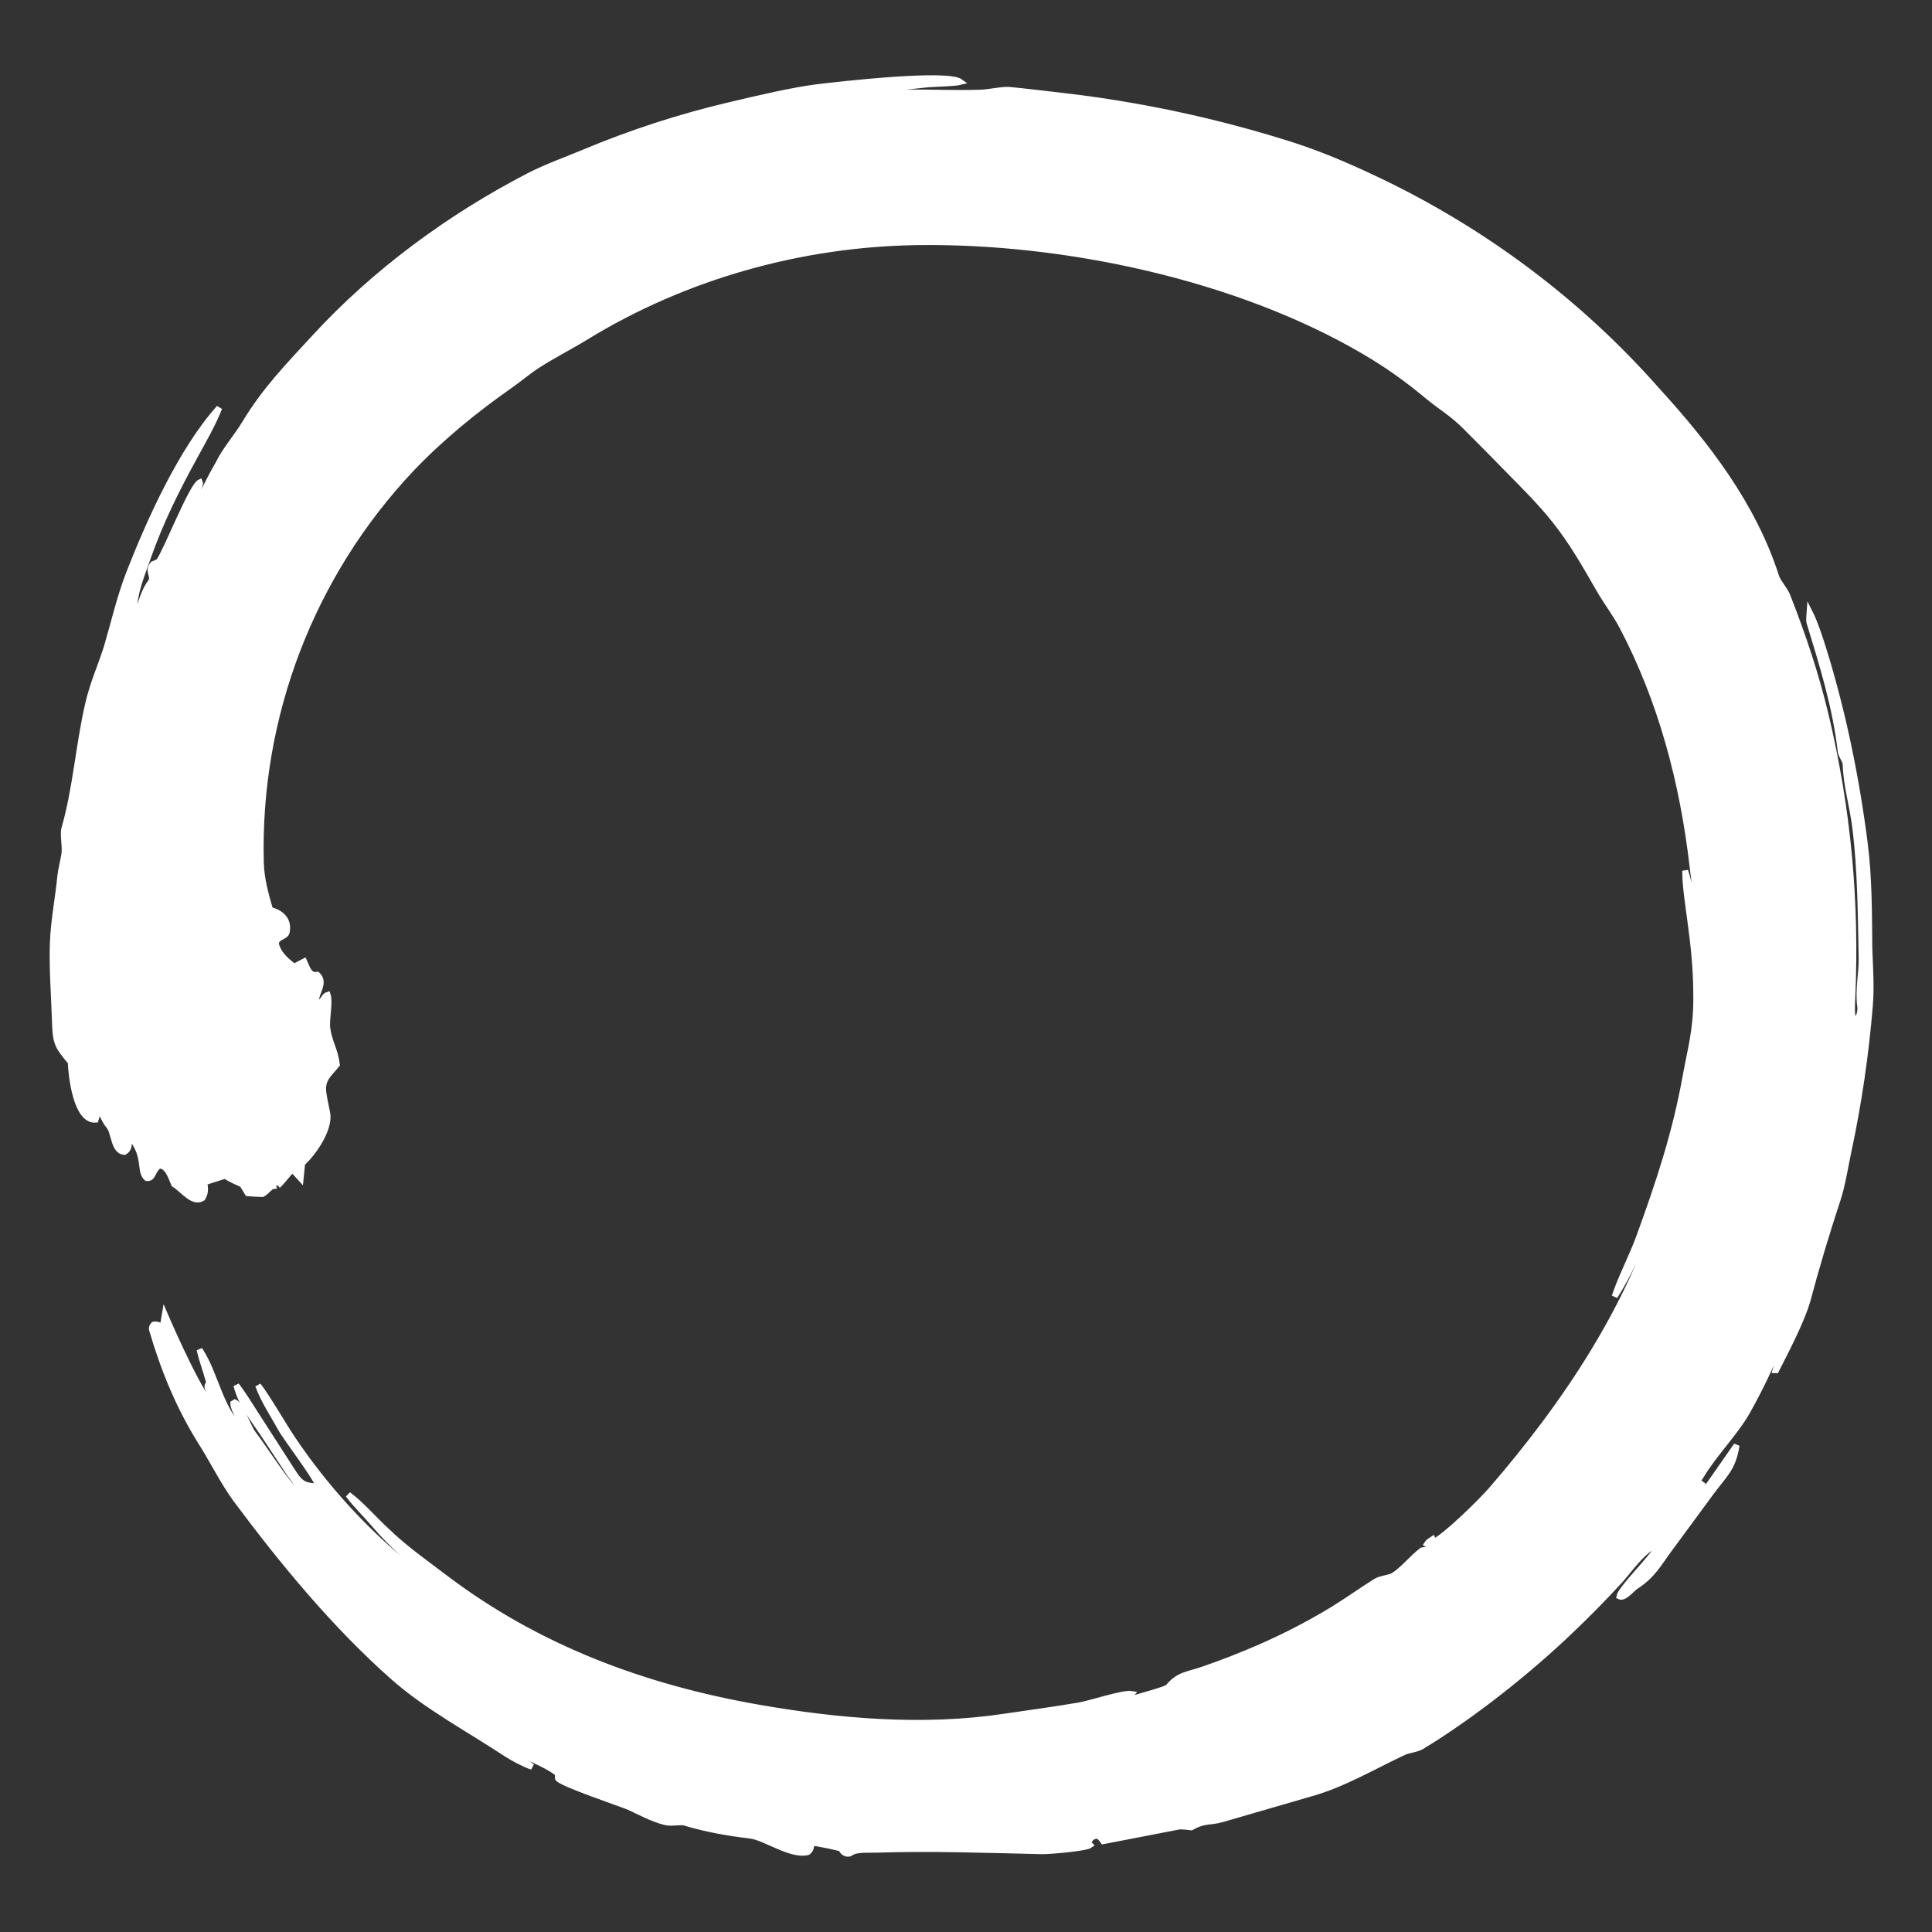 <svg width="657" height="657" viewBox="0 0 657 657" fill="none" xmlns="http://www.w3.org/2000/svg">
<rect x="0" y="0" width="657" height="657" fill="#333333" stroke="none"/>
<path d="M61.603 181.513C66.037 174.283 69.867 165.207 74.222 157.762C76.636 152.806 80.52 148.527 83.311 143.886C90.144 132.522 98.123 124.377 107.021 114.709C127.595 92.354 152.958 73.736 179.906 59.786C185.474 56.903 192.687 54.276 198.528 51.86C214.747 45.055 231.508 39.624 248.635 35.624C256.988 33.655 269.708 30.646 277.932 29.645C285.133 28.769 322.184 24.511 326.648 27.865C324.479 28.424 317.396 28.471 314.936 28.752C310.1 29.305 282.347 31.995 280.297 33.948L280.422 34.261C282.544 34.339 284.306 33.866 286.316 33.808C293.293 33.607 300.809 31.598 307.676 31.486C316.23 31.346 324.763 31.79 333.318 31.513C336.501 31.41 339.777 30.51 342.981 30.542C348.566 31.075 354.518 31.799 360.105 32.447C386.985 35.475 413.503 41.128 439.281 49.326C449.239 52.553 458.509 56.511 467.857 60.961C504.101 78.094 536.841 102.519 563.29 132.499C580.393 151.232 596.186 171.661 604.029 196.117C604.656 198.072 607.099 200.603 607.884 202.797C613.12 216.14 617.565 229.393 620.86 243.261C628.451 275.237 631.341 306.388 629.909 339.235C629.827 341.118 629.545 345.378 630.345 346.948C632.429 346.598 632.794 343.77 632.568 342.098C631.803 336.469 633.179 331.123 633.061 325.533C632.742 310.773 632.727 295.951 630.879 281.28C629.976 274.114 627.861 267.135 627.615 259.862C627.574 258.535 626.065 256.935 625.947 255.513C624.217 240.434 619.71 226.013 615.291 211.56C615.137 211.055 615.316 208.757 615.363 208.13C617.133 211.614 618.904 217.012 620.105 220.868C626.711 242.114 631.31 264.69 634.133 286.76C635.637 298.498 635.591 310.789 635.699 322.565C635.935 329.086 636.407 335.475 635.873 342.005C634.508 358.655 632.08 375.205 628.59 391.546C627.548 396.428 626.496 403.133 624.935 407.847C621.147 419.323 617.734 430.706 614.624 442.389C612.468 449.619 607.407 459.216 603.999 465.948L603.752 465.94C604.609 462.904 606.575 458.531 607.674 455.358C609.506 450.057 610.676 445.523 611.872 440.078C609.085 444.991 607.679 450.765 605.6 456.13C602.32 464.348 598.496 472.339 594.159 480.05C589.93 487.465 583 494.285 578.524 501.761C576.661 504.871 573.294 507.668 571.38 511.204C573.7 509.709 576.918 506.207 579.151 504.116C577.144 508.487 573.007 514.385 570.451 518.871C574.008 515.586 577.359 510.374 580.193 506.33L590.551 491.501C589.288 499.507 586.475 501.269 581.815 507.601L567.705 526.781C563.819 532.042 562.053 535.681 556.299 539.438C554.898 540.347 552.357 543.719 550.684 542.877C551.146 540.295 561.509 530.112 563.562 526.406C563.573 526.267 563.644 525.759 563.578 525.682C560.021 525.461 553.651 534.408 551.079 537.246C545.664 543.164 540.044 548.893 534.228 554.416C519.913 568.177 500.675 583.426 483.638 593.784C481.878 594.939 479.206 595.006 477.397 595.848C467.528 600.457 456.68 606.827 446.159 609.778L415.499 618.678C411.401 619.828 409.691 618.93 405.529 621.188L405.107 621.419C404.101 621.301 401.766 620.983 400.848 621.158L375.154 626.126C374.467 625.197 374.353 624.956 373.375 624.289C371.685 624.171 370.538 625.171 370.071 626.788L370.734 627.44C369.274 628.549 356.559 629.596 354.249 629.539C335.519 629.093 316.632 628.42 297.9 629.021C295.687 629.088 291.811 628.811 289.877 629.76C288.898 630.243 289.185 630.463 287.883 630.366C286.707 629.95 286.591 629.56 285.947 628.569C283.221 627.892 280.834 627.389 278.061 626.901C274.49 626.28 276.979 628.041 274.714 629.837C268.976 631.3 260.193 624.838 255.246 624.237C247.379 623.283 240.439 622.092 232.765 619.797C231.509 619.418 228.24 620.152 226.304 619.664C221.823 618.535 218.105 616.44 213.952 614.526C210.894 613.248 190.855 606.539 189.73 604.748C189.731 604.317 189.789 603.218 189.516 602.977C186.515 600.344 176.903 596.397 173.514 595.093C175.876 597.008 178.515 598.958 180.942 600.821C178.303 599.954 174.571 597.947 172.212 596.438C159.585 588.077 145.292 580.501 133.895 570.456C113.893 552.824 95.939 531.015 80.055 509.644C75.77 503.689 72.489 496.984 68.609 490.826C60.964 478.692 55.769 466.051 51.738 452.335C51.482 451.463 51.755 451.077 52.24 450.46C53.378 450.194 54.207 450.745 55.333 451.228L56.045 447.015C58.276 452.234 69.15 476.902 72.954 478.379C73.549 478.61 73.286 478.576 73.939 478.296C74.157 477.379 74.081 477.692 73.887 476.672L72.805 476.204C71.789 474.95 71.385 473.877 70.747 472.401C70.045 470.777 71.319 470.904 70.988 469.661C70.066 466.199 68.782 462.91 67.971 459.401L67.87 458.952C73.926 468.286 74.409 479.42 84.015 488.169C82.946 485.262 79.308 479.384 79.317 477.252L79.897 476.894C81.658 477.606 84.573 485.563 85.971 487.396C89.885 492.53 95.896 502.088 99.972 506.521C101.073 506.862 100.609 506.948 101.481 506.628C101.713 505.013 99.443 502.647 98.54 501.265L89.4 487.421C85.79 482.071 81.972 477.445 80.385 471.102C82.567 473.898 85.375 478.477 87.342 481.517L99.207 499.963C100.67 502.241 102.212 504.776 105.055 505.155C106.371 505.331 107.053 505.693 108.044 505.029C108.003 503.023 97.257 489.052 95.471 485.775C93.086 481.397 89.765 476.434 87.939 471.562L87.776 471.119C91.182 475.538 96.267 484.591 99.774 489.732C110.572 505.705 123.616 520.041 138.503 532.293C175.058 562.14 212.804 576.374 259.052 584.463C275.727 587.379 292.126 589.175 309.098 589.298C320.32 589.375 331.479 587.943 342.652 587.06C343.851 586.963 346.291 586.542 347.074 585.577C344.934 585.428 337.9 586.342 335.347 586.603C330.09 587.101 324.82 587.456 319.543 587.661C300.886 588.364 286.303 586.814 267.816 584.324C243.745 581.081 220.313 575.224 197.691 566.329C190.596 563.542 182.223 558.83 175.646 555.17C157.506 545.089 140.503 533.905 126.932 518.003C124.29 514.908 121.279 512.032 118.738 508.694L118.424 508.278C122.989 511.647 127.213 516.71 131.497 520.59C137.57 526.493 144.504 531.354 151.198 536.435C182.919 560.488 219.049 573.905 258.138 580.726C285.129 585.433 313.808 587.897 341.157 583.832C349.816 582.543 358.37 581.43 366.991 579.941C370.842 579.279 382.061 575.542 384.83 576.03C383.457 577.626 369.473 579.741 367.743 582.051C368.029 582.158 396.153 575.024 397.234 573.735C400.968 569.285 403.598 569.675 409.62 567.55C415.85 565.39 421.995 562.987 428.044 560.359C436.798 556.561 445.282 552.173 453.436 547.214C458.278 544.212 462.953 540.901 467.767 537.837C469.499 536.733 472.621 536.62 473.972 535.732C477.333 533.525 480.303 529.727 483.544 527.258C484.232 527.13 484.801 527.027 485.255 526.94C486.238 526.129 485.975 526.606 486.341 525.595L485.248 525.025C485.707 524.286 486.39 523.957 487.13 523.47C487.236 523.783 487.344 524.096 487.455 524.409C491.786 522.382 503.892 510.402 507.287 506.475C532.196 477.664 554.872 444.058 565.59 407.15C567.474 400.656 569.48 394.623 570.99 388.108C569.157 392.405 567.432 397.966 565.852 402.445C561.242 415.525 556.623 429.13 549.093 440.877C550.746 435.542 555.098 426.976 557.341 420.831C564.029 402.47 569.629 385.719 573.125 366.442C574.916 356.555 576.779 350.595 576.831 339.893C576.872 330.168 576.071 322.242 574.742 312.579C574.156 308.302 573.053 300.683 573.073 296.624L573.079 296.116C576.784 307.408 577.78 326.664 578.478 338.546L578.653 338.708L578.92 338.526C579.361 335.693 578.843 331.864 579.089 328.653C578.832 316.61 576.923 306.248 575.553 294.498C572.262 266.188 564.994 238.417 551.675 213.101C549.365 208.716 546.383 204.882 543.945 200.666C539.166 192.396 534.829 184.605 528.844 177.084C523.824 170.772 518.809 165.84 513.177 160.094C508.13 154.946 503.156 149.869 498.031 144.778C493.73 140.506 490.063 138.504 485.689 134.878C478.394 128.831 472.284 124.427 464.103 119.609C420.816 94.119 361.741 81.671 312.046 82.35C272.36 82.892 232.759 94.027 199.131 114.671C193.817 117.934 187.796 120.967 182.565 124.374C179.588 126.313 176.302 129.085 173.314 131.178C161.437 139.499 149.95 148.878 139.923 159.4C105.831 195.518 87.419 243.659 88.707 293.308C88.859 298.923 90.317 304.082 91.862 309.435C95.524 310.322 98.368 312.751 97.504 316.987C97.107 318.938 92.746 318.546 94.151 322.03C95.146 324.821 97.756 327.063 100.028 328.732L103.445 326.941C104.492 329.213 105.053 331.959 107.942 331.486C111.141 334.531 106.377 338.56 107.783 341.147L108.266 341.35C110.024 340.312 110.324 338.583 111.424 338.283C112.289 340.88 110.877 346.803 111.325 349.805C112.042 354.615 113.936 357.009 114.564 362.009C111.844 365.424 109.264 366.944 110.011 371.867C110.344 374.063 110.841 376.347 111.269 378.485C112.336 383.815 106.633 392.111 102.77 395.569L102.243 400.752L99.438 397.667C97.746 399.353 96.153 401.657 94.492 403.182C94.538 403.139 92.353 403.408 92.274 403.476C91.257 404.353 90.397 405.423 89.221 406.053C87.549 406.035 85.891 405.887 84.223 405.764L82.419 402.815C80.606 401.975 78.146 400.937 76.594 399.809L69.475 402.083C69.816 404.257 69.995 405.501 68.859 407.435C65.561 409.485 62.122 404.437 59.202 402.709C58.232 400.457 56.92 396.009 53.956 396.447C51.654 398.338 52.195 400.847 49.883 400.624C46.992 398.072 50.324 392.46 43.074 385.265C43.578 387.645 44.746 390.252 42.308 391.748C38.516 391.444 38.975 385.059 36.954 382.778C35.659 381.317 34.807 378.833 33.668 377.143C33.276 378.318 32.822 379.579 32.501 380.765C25.888 381.237 24.203 365.813 24.055 361.179C19.177 355.36 18.89 354.558 18.639 346.514C18.373 337.989 17.648 328.997 17.971 320.485C18.255 313.003 19.816 305.167 20.536 297.693C20.741 295.718 21.518 292.856 21.824 290.767C22.383 288.448 21.279 283.89 21.886 281.76C25.826 267.93 26.689 253.668 29.911 239.639C31.59 232.324 34.056 227.106 36.262 220.24C38.715 211.928 40.797 202.831 43.946 194.791C50.966 176.863 61.717 153.039 74.546 138.708C72.824 143.415 68.882 150.332 66.397 154.869C60.056 166.44 54.758 176.962 50.354 189.414C47.004 198.885 45.35 202.181 45.415 212.476C47.562 207.567 48.085 202.22 51.18 198.053C52.773 195.909 49.864 194.327 52.015 191.861C52.436 191.703 53.842 191.163 54.079 190.83C56.716 187.122 65.172 165.341 68.001 163.979C68.414 164.8 65.841 169.901 65.355 170.856C63.546 174.412 62.311 177.582 61.603 181.513Z" fill="white" stroke="white" stroke-width="2"/>
</svg>
